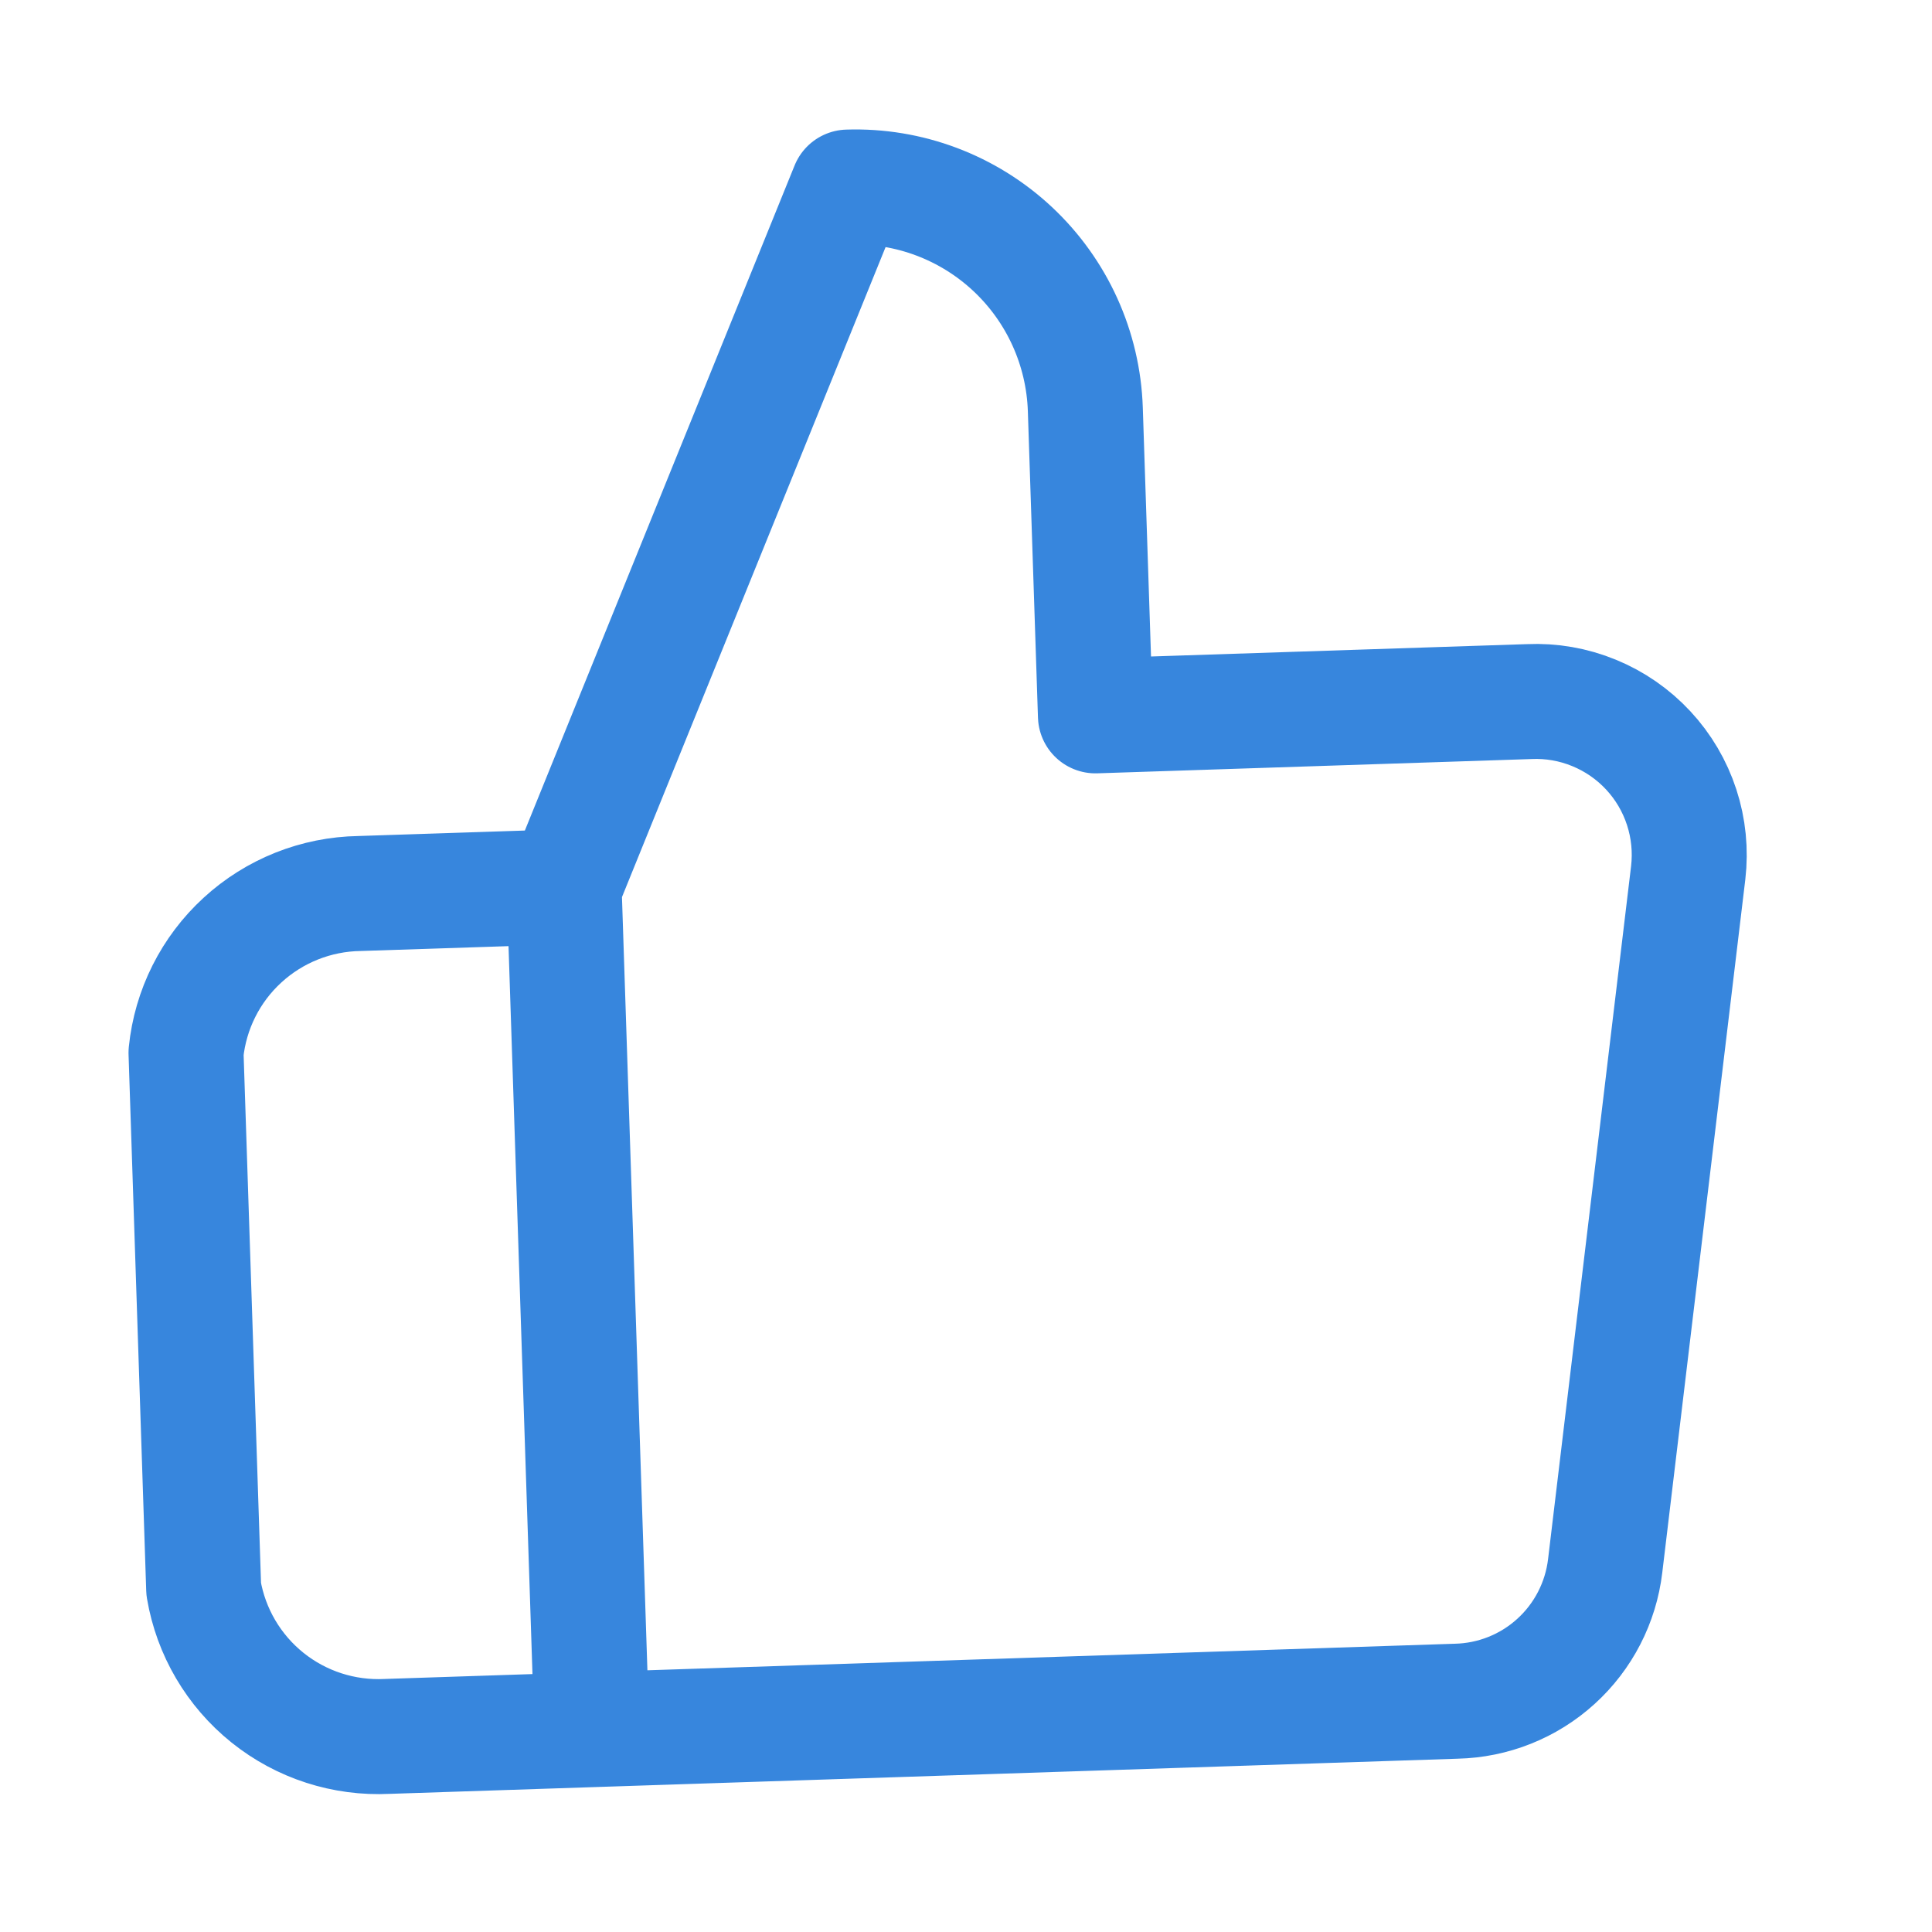 <svg xmlns="http://www.w3.org/2000/svg" width="42" height="42" viewBox="0 0 42 42" fill="none"><path d="M12.866 37.601L8.419 37.748C7.477 37.795 6.55 37.496 5.814 36.905C5.078 36.314 4.585 35.474 4.428 34.544L4.044 22.884C4.139 21.945 4.576 21.074 5.272 20.437C5.967 19.799 6.872 19.439 7.815 19.424L12.263 19.278M23.814 15.562L23.594 8.899C23.55 7.574 22.982 6.32 22.014 5.414C21.046 4.508 19.758 4.023 18.432 4.067L12.263 19.278L12.866 37.601L31.656 36.983C32.46 36.965 33.23 36.658 33.825 36.117C34.42 35.577 34.8 34.839 34.895 34.041L36.7 18.973C36.756 18.494 36.708 18.007 36.558 17.548C36.408 17.088 36.16 16.667 35.831 16.313C35.502 15.959 35.1 15.681 34.653 15.498C34.206 15.314 33.724 15.23 33.242 15.252L23.814 15.562Z" stroke="#3786DD" stroke-width="2.5" stroke-linecap="round" stroke-linejoin="round"></path></svg>